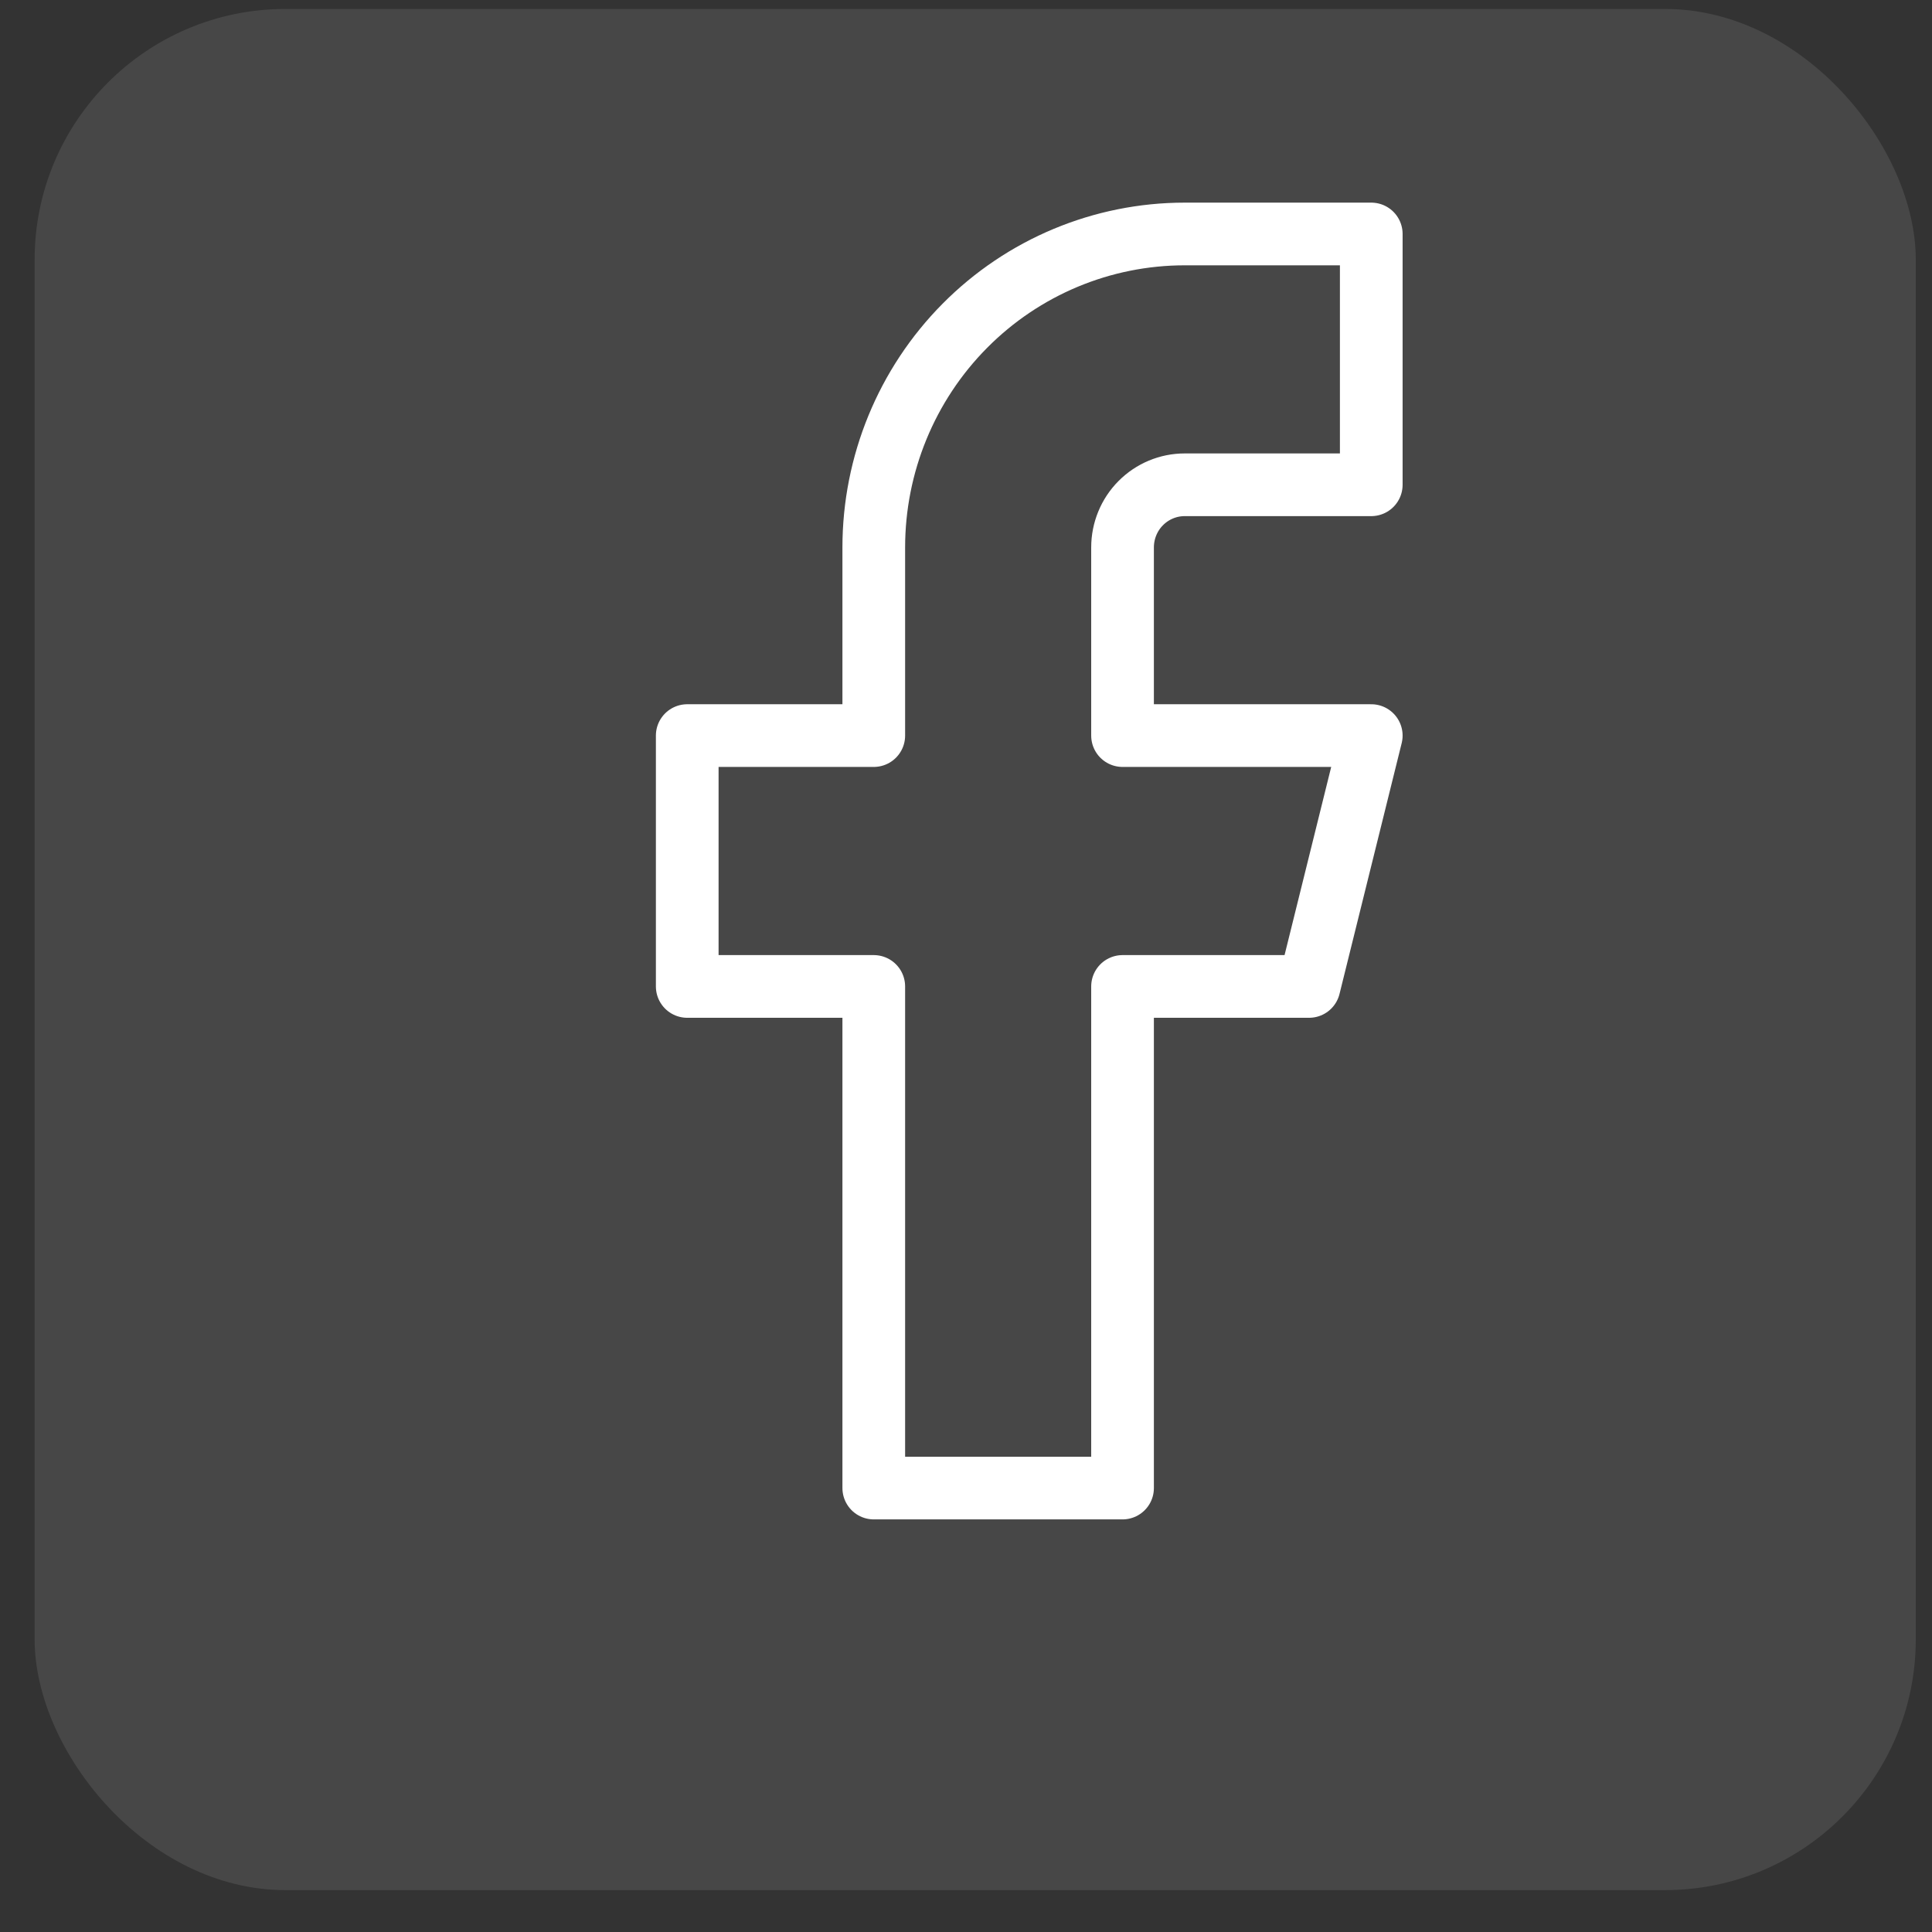 <svg width="38" height="38" viewBox="0 0 38 38" fill="none" xmlns="http://www.w3.org/2000/svg">
<rect x="0" y="0" width="38" height="38" fill="#333333" stroke="none"/>
<rect x="0.681" y="0.176" width="37" height="37" rx="4.933" fill="white" fill-opacity="0.1"/>
<path d="M26.971 4.602H23.302C21.68 4.602 20.124 5.251 18.977 6.408C17.83 7.564 17.186 9.133 17.186 10.768V14.468H13.517V19.402H17.186V29.268H22.079V19.402H25.748L26.971 14.468H22.079V10.768C22.079 10.441 22.207 10.127 22.437 9.896C22.666 9.665 22.977 9.535 23.302 9.535H26.971V4.602Z" stroke="white" stroke-width="1.233" stroke-linecap="round" stroke-linejoin="round"/>
</svg>
